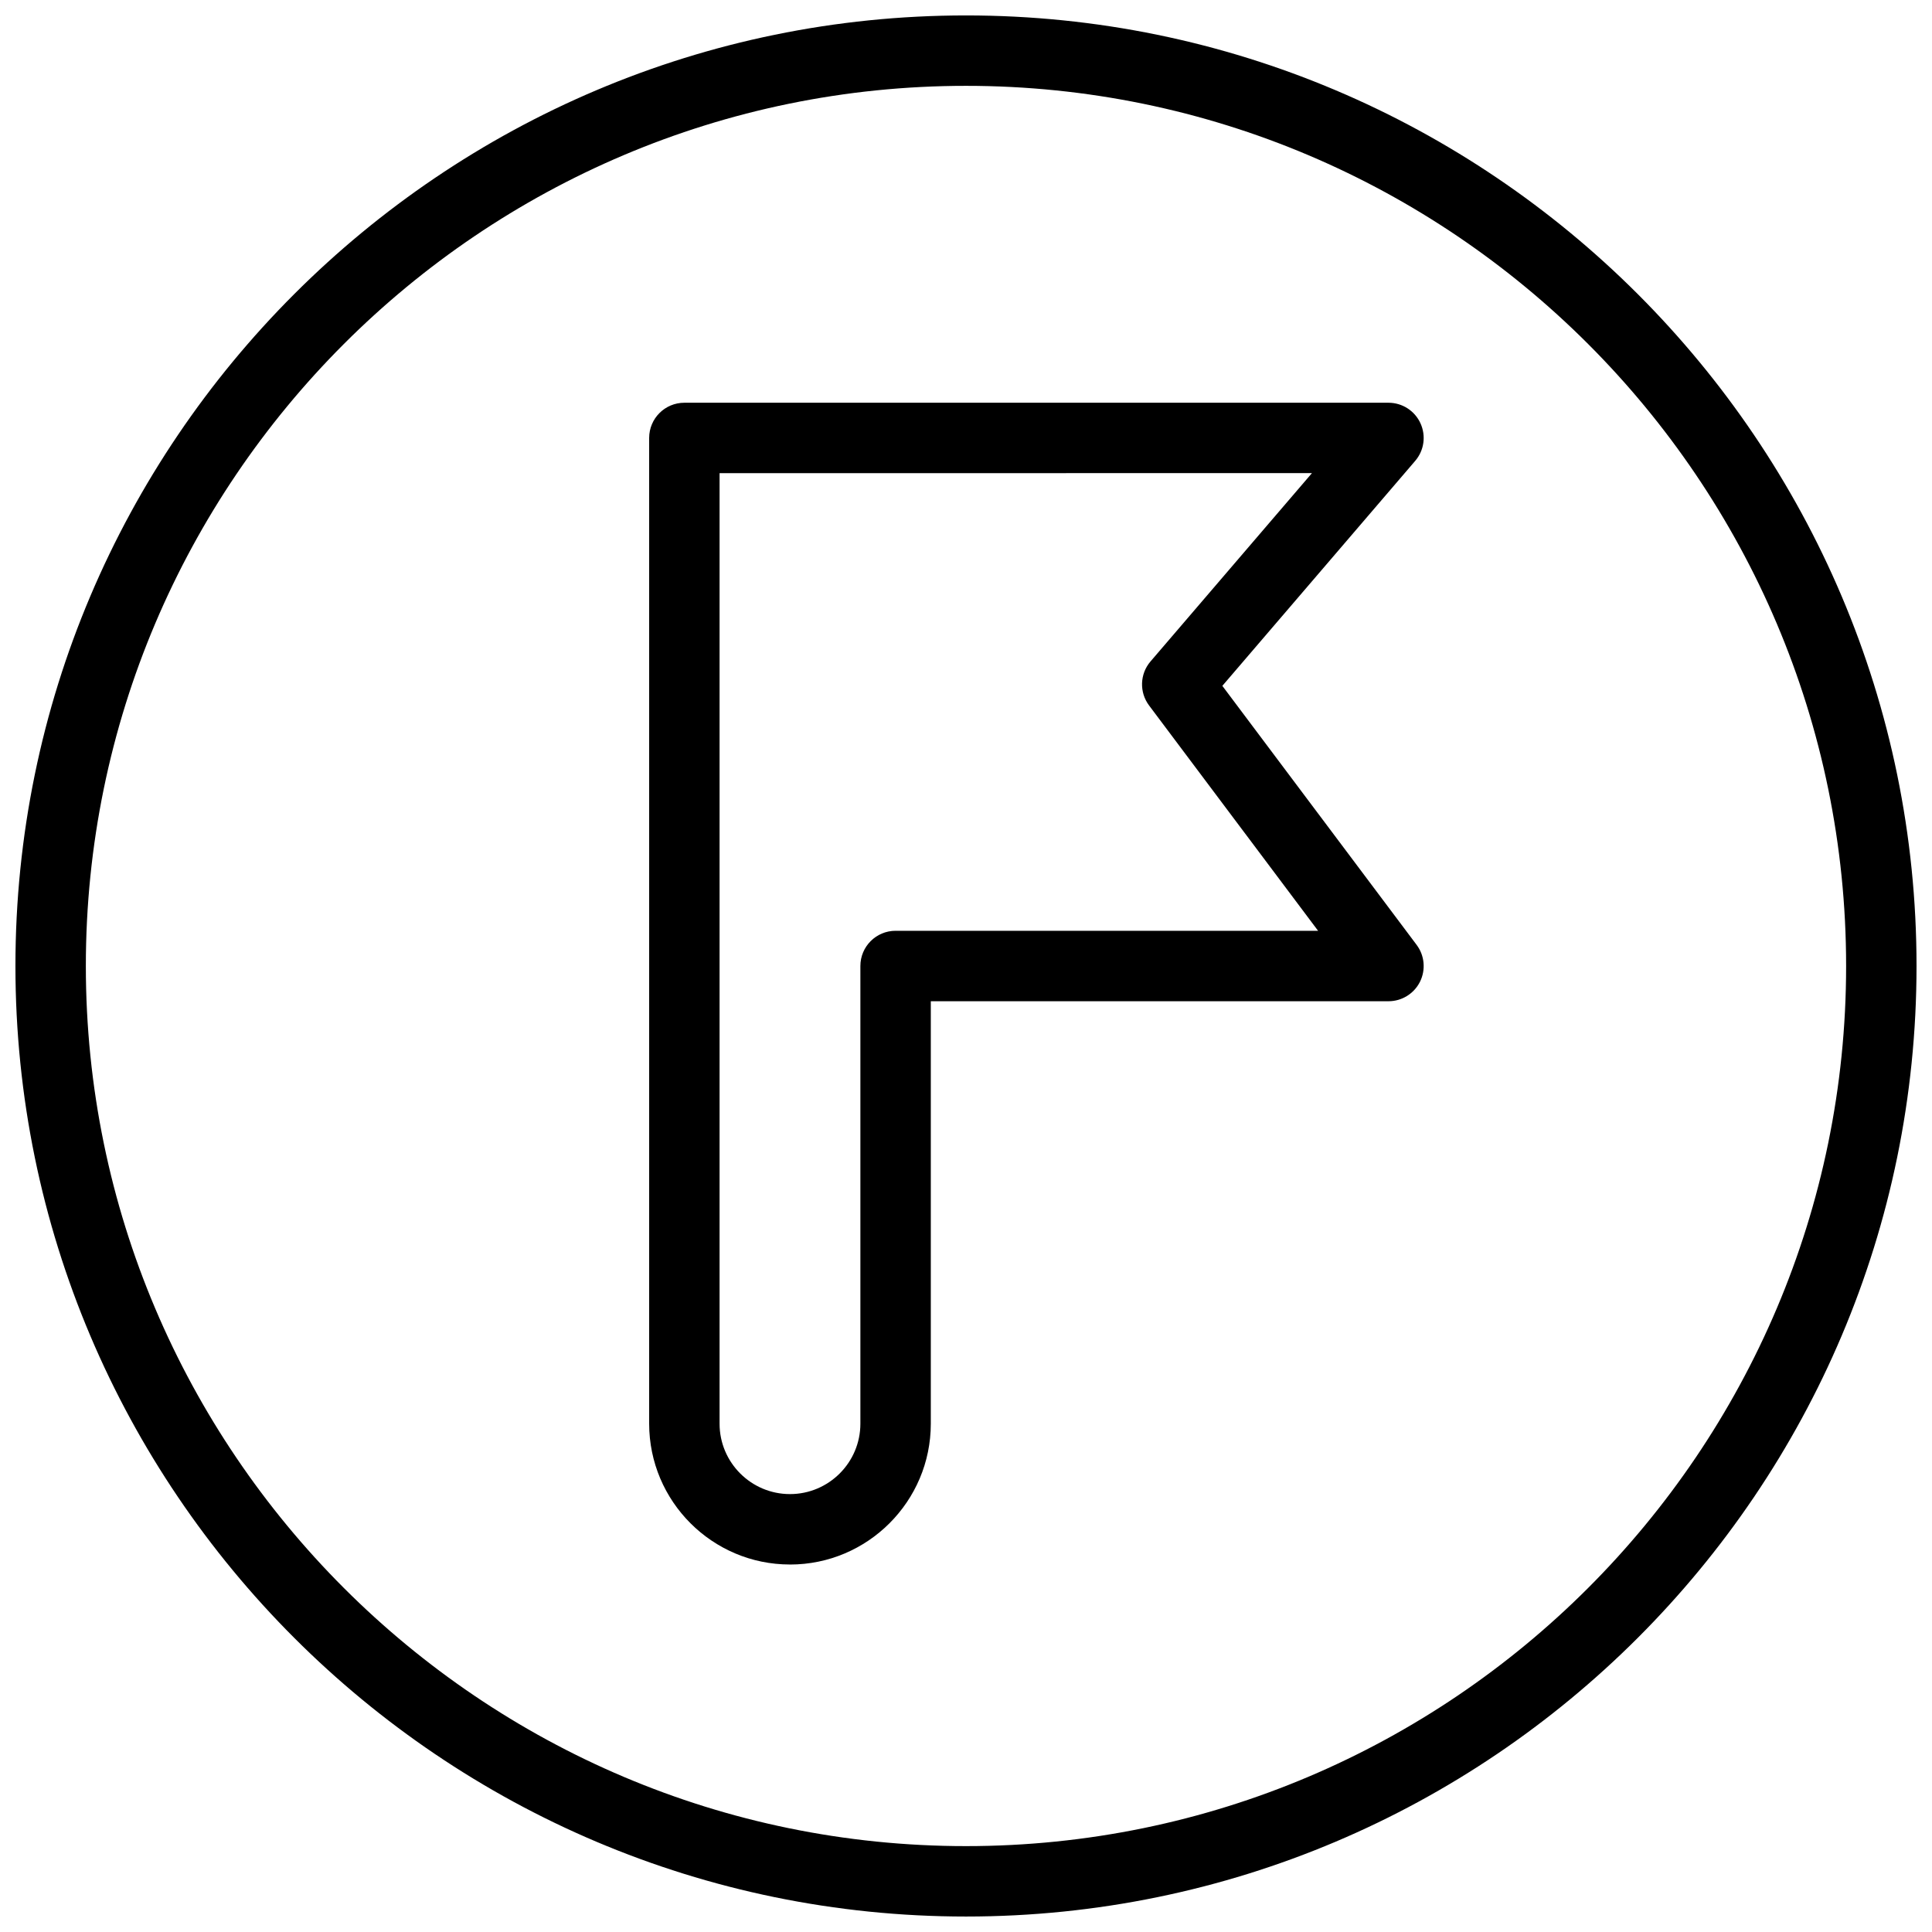 <?xml version="1.0" encoding="UTF-8"?>
<!-- Uploaded to: ICON Repo, www.svgrepo.com, Generator: ICON Repo Mixer Tools -->
<svg width="800px" height="800px" version="1.1" viewBox="144 144 512 512" xmlns="http://www.w3.org/2000/svg">
 <defs>
  <clipPath id="a">
   <path d="m148.09 148.09h503.81v503.81h-503.81z"/>
  </clipPath>
 </defs>
 <g clip-path="url(#a)">
  <path d="m400 651.9c-138.9 0-251.91-113-251.91-251.9s113-251.91 251.91-251.91 251.9 113 251.9 251.91-113 251.9-251.9 251.9zm0-485.15c-128.61 0-233.25 104.63-233.25 233.25 0 128.61 104.63 233.24 233.25 233.24 128.61 0 233.24-104.63 233.24-233.24 0-128.61-104.63-233.25-233.24-233.25z" fill-rule="evenodd"/>
 </g>
 <path d="m353.35 558.61c-20.578 0-37.316-16.738-37.316-37.32v-261.23c0-5.148 4.168-9.328 9.328-9.328h186.6c3.648 0 6.949 2.117 8.469 5.43 1.523 3.312 0.992 7.203-1.387 9.973l-51.109 59.625 51.492 68.652c2.117 2.824 2.453 6.606 0.883 9.766-1.586 3.164-4.812 5.16-8.348 5.16h-121.29v111.96c0 20.582-16.738 37.32-37.32 37.32zm-18.656-289.22v251.9c0 10.293 8.367 18.66 18.656 18.66 10.285 0 18.66-8.367 18.66-18.66v-121.29c0-5.152 4.172-9.332 9.332-9.332h111.96l-44.785-59.711c-2.621-3.496-2.469-8.348 0.383-11.672l42.777-49.902z" fill-rule="evenodd"/>
</svg>